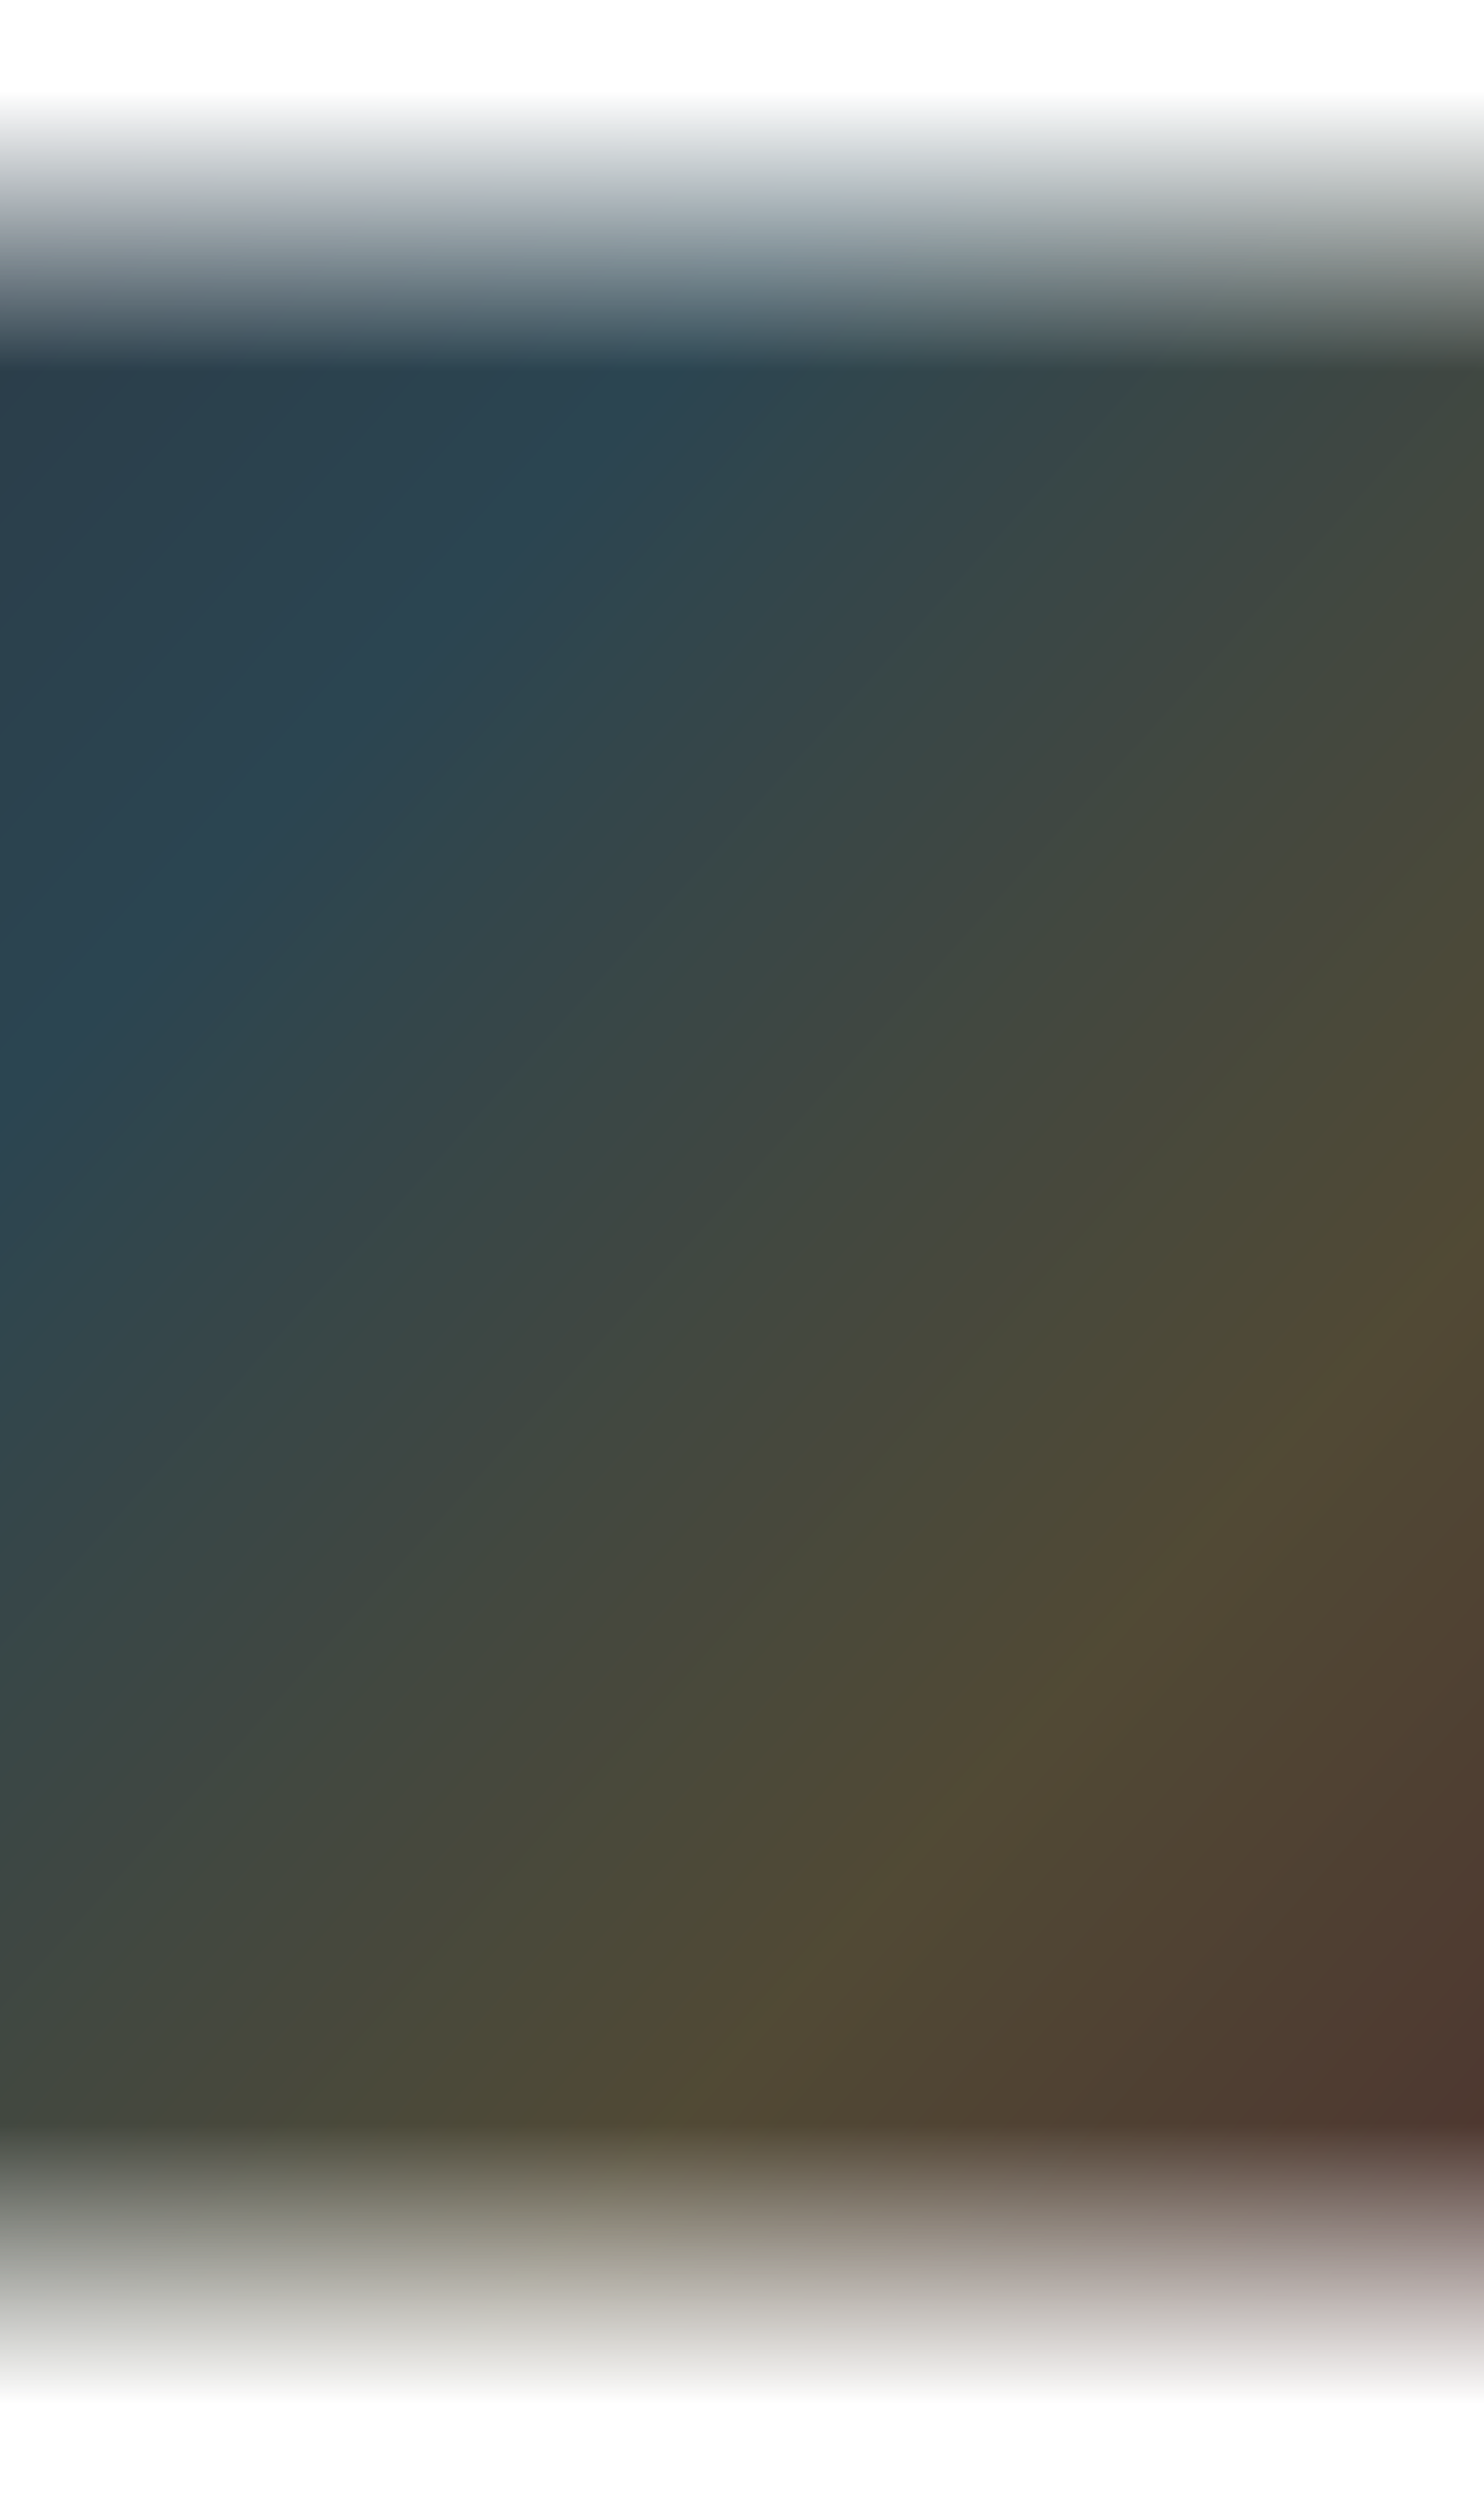 <?xml version="1.0" encoding="UTF-8"?>
<svg xmlns="http://www.w3.org/2000/svg" xmlns:xlink="http://www.w3.org/1999/xlink" viewBox="0 0 1600 2690">
  <rect x="0" y="0" width="1600" height="2690" fill="#333333" stroke="none"/>
  <defs>
    <linearGradient id="_新規グラデーションスウォッチ_1" data-name="新規グラデーションスウォッチ 1" x1="-635.05" y1="54.8" x2="2071.7" y2="2488.34" gradientUnits="userSpaceOnUse">
      <stop offset="0" stop-color="#004194"/>
      <stop offset=".34" stop-color="#00aeff"/>
      <stop offset=".41" stop-color="#39b4d3"/>
      <stop offset=".55" stop-color="#a1c186"/>
      <stop offset=".65" stop-color="#e2c855"/>
      <stop offset=".69" stop-color="#fccc42"/>
      <stop offset="1" stop-color="#dc000c"/>
    </linearGradient>
    <linearGradient id="_名称未設定グラデーション_10" data-name="名称未設定グラデーション 10" x1="-3920" y1="3744.97" x2="-3920" y2="4047.73" gradientTransform="translate(4720 -1457.19)" gradientUnits="userSpaceOnUse">
      <stop offset="0" stop-color="#fff"/>
      <stop offset="1" stop-color="#fff" stop-opacity="0"/>
    </linearGradient>
    <linearGradient id="_名称未設定グラデーション_10-2" data-name="名称未設定グラデーション 10" x1="800" y1="97.78" x2="800" y2="400.53" gradientTransform="matrix(1,0,0,1,0,0)" xlink:href="#_名称未設定グラデーション_10"/>
  </defs>
  <g isolation="isolate">
    <g id="_レイヤー_2" data-name="レイヤー 2">
      <g id="_フッター" data-name="フッター">
        <rect width="1600" height="2690" fill="url(#_新規グラデーションスウォッチ_1)" mix-blend-mode="multiply" opacity=".15"/>
        <rect y="2190" width="1600" height="500" transform="translate(1600 4880) rotate(180)" fill="url(#_名称未設定グラデーション_10)"/>
        <rect width="1600" height="500" fill="url(#_名称未設定グラデーション_10-2)"/>
      </g>
    </g>
  </g>
</svg>